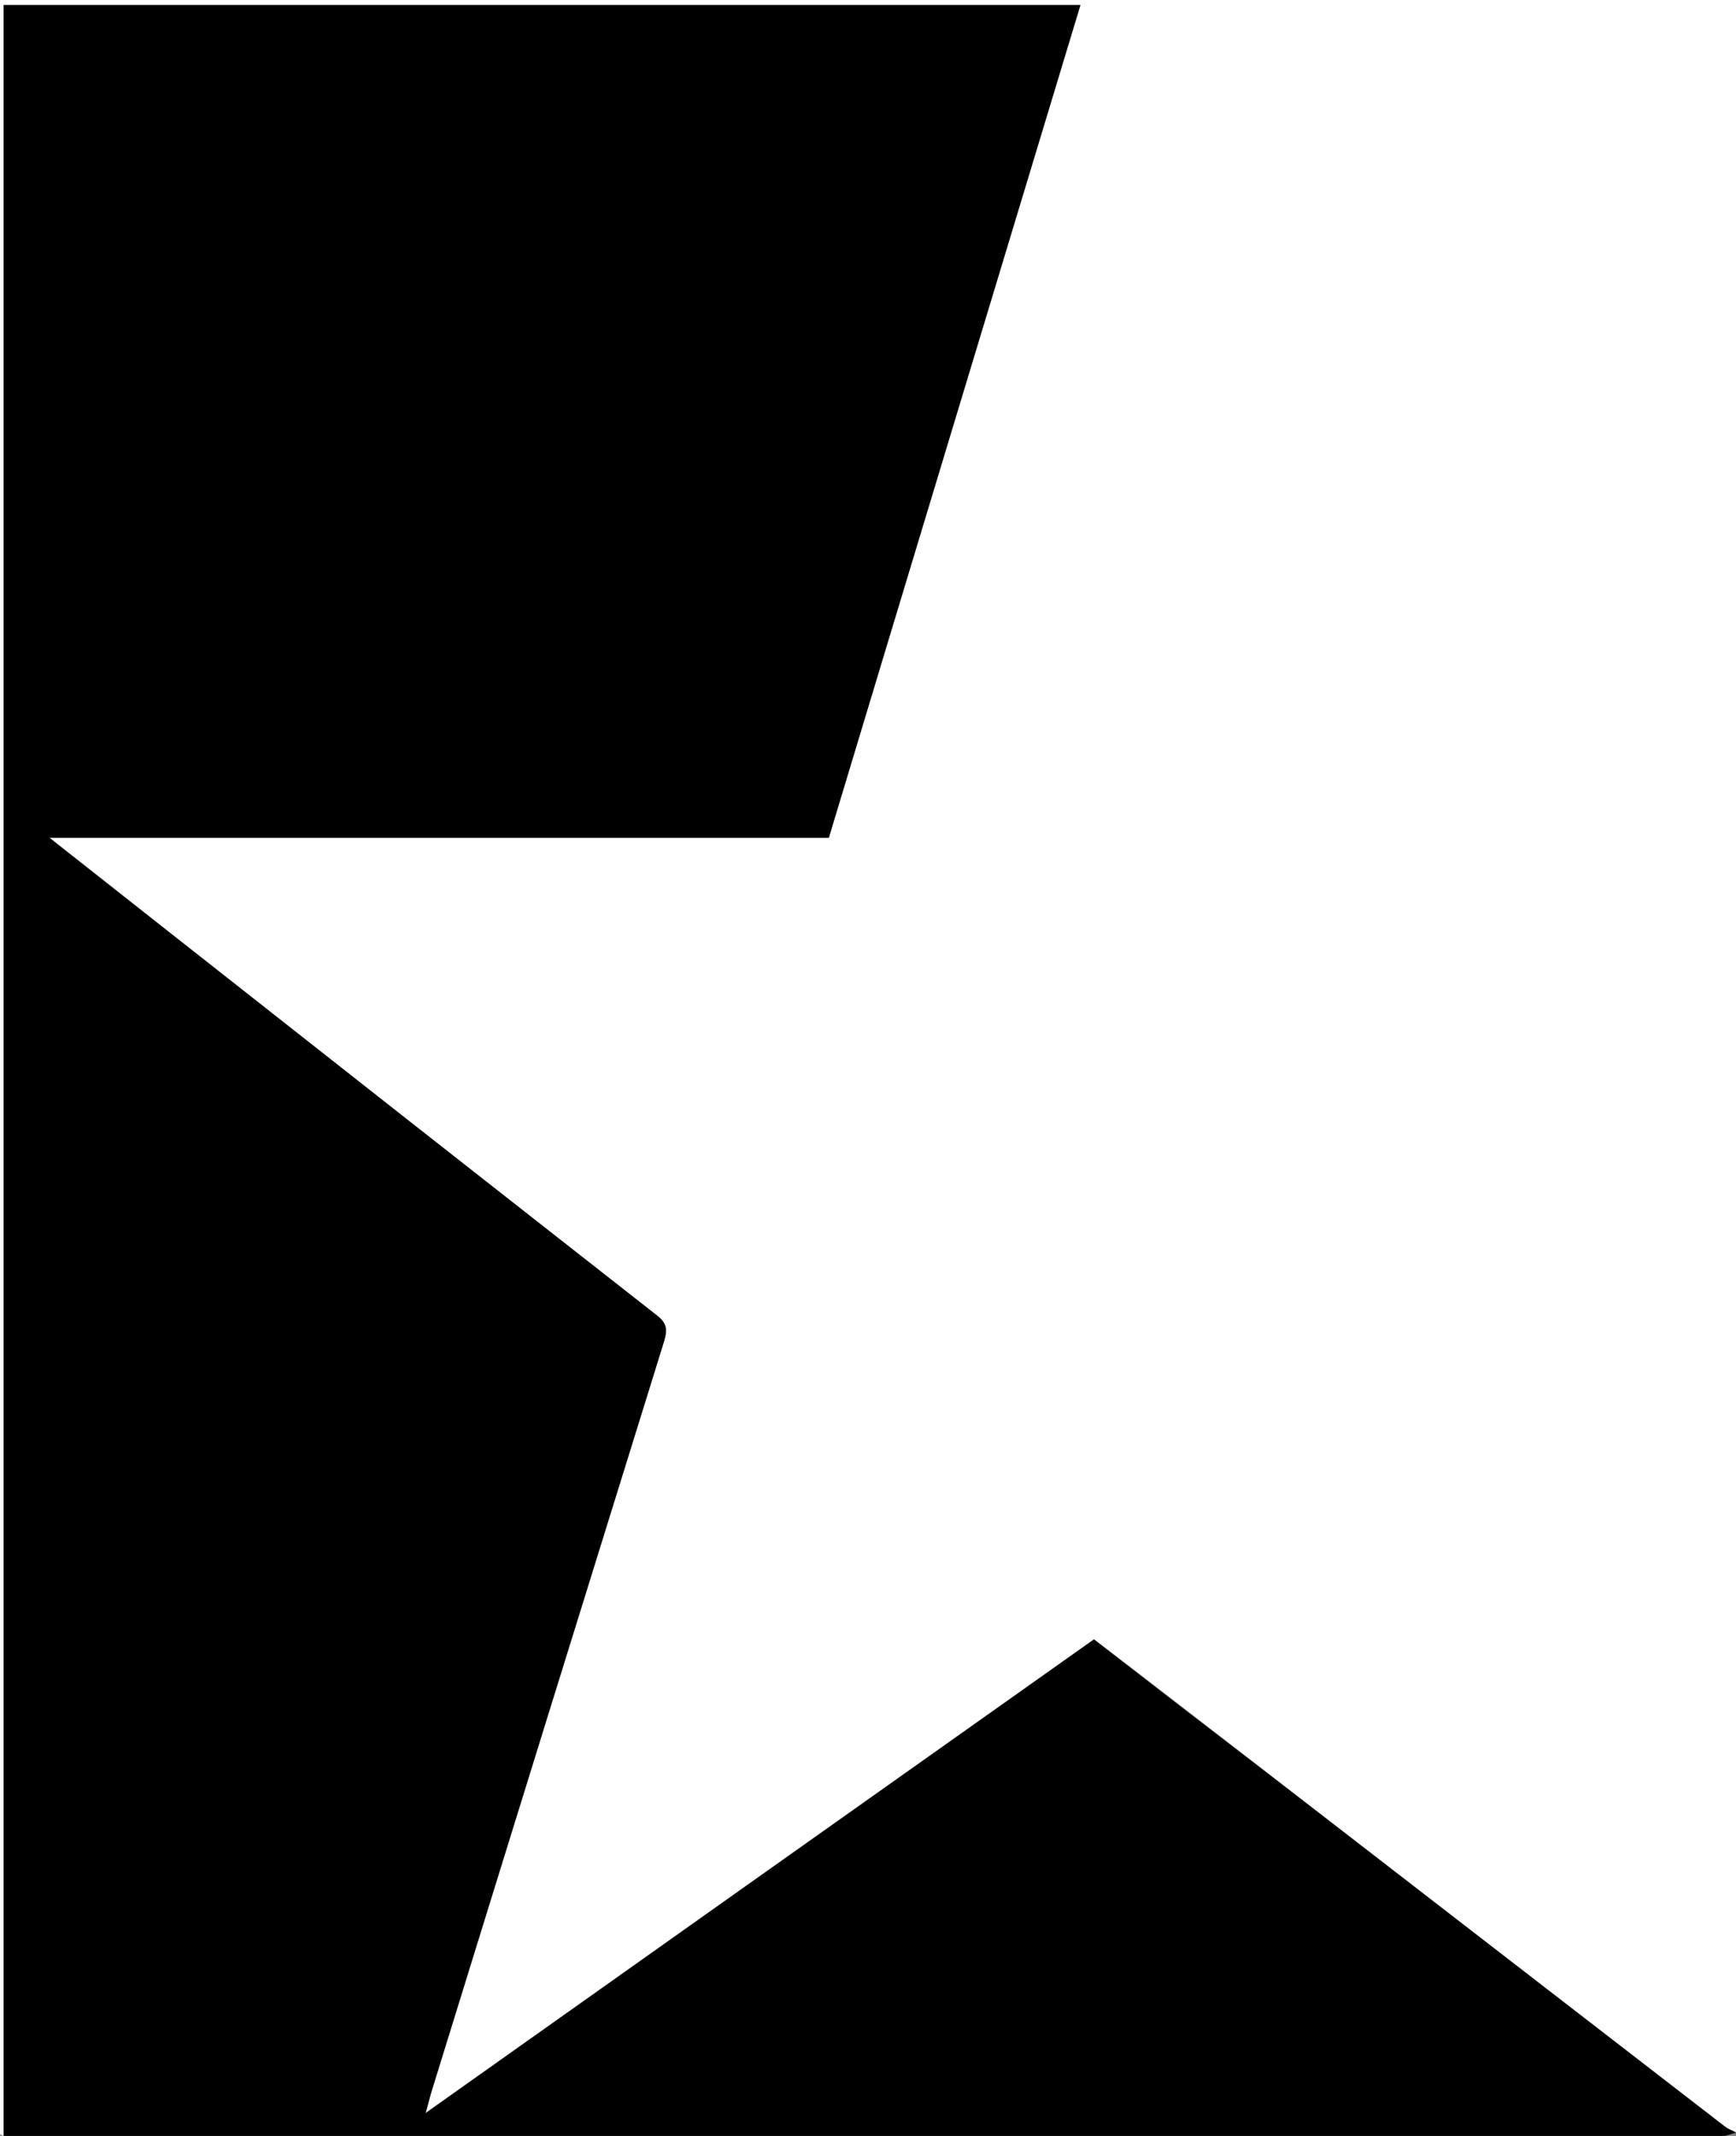 <?xml version="1.0" encoding="UTF-8"?> <svg xmlns="http://www.w3.org/2000/svg" version="1.1" viewBox="0 0 474 583"><rect x="0" y="0" width="474" height="583" fill="#808080" stroke="none"/><defs><style> .cls-1 { fill: #fff; } </style></defs><g><g id="Layer_1"><g><path class="cls-1" d="M1,583c-.3-.2-.9-.3-1-.5,0-1.3,0-2.7,0-4V0c158,0,316,0,474,0,0,194,0,388,0,582-1-.5-2.1-.9-3-1.6-41.2-31.8-82.4-63.6-123.5-95.4-16.2-12.5-32.3-25-48.8-37.6-60.6,42.9-121,85.7-182.5,129.3.9-3.1,1.3-5,1.9-6.8,21-67.9,42.1-135.8,63.2-203.8.9-3,.9-4.9-1.9-7.1-45.3-35.4-90.5-71-135.7-106.6-9.7-7.7-19.4-15.3-30.2-23.8h212.8c23-76,45.8-151.6,68.7-227.3H1c0,194.1,0,387.9,0,581.6Z"></path><path d="M1,583V1.4h294c-22.9,75.7-45.8,151.3-68.7,227.3H13.5c10.8,8.5,20.5,16.2,30.2,23.8,45.2,35.6,90.4,71.1,135.7,106.6,2.9,2.2,2.8,4.1,1.9,7.1-21.1,67.9-42.2,135.8-63.2,203.8-.6,1.8-1,3.7-1.9,6.8,61.5-43.6,121.9-86.4,182.5-129.3,16.4,12.7,32.6,25.2,48.8,37.6,41.2,31.8,82.3,63.6,123.5,95.4.9.7,2,1,3,1.6-1.3.3-2.7,1-4,1-31.4,0-62.8,0-94.2,0H1Z"></path></g></g></g></svg> 